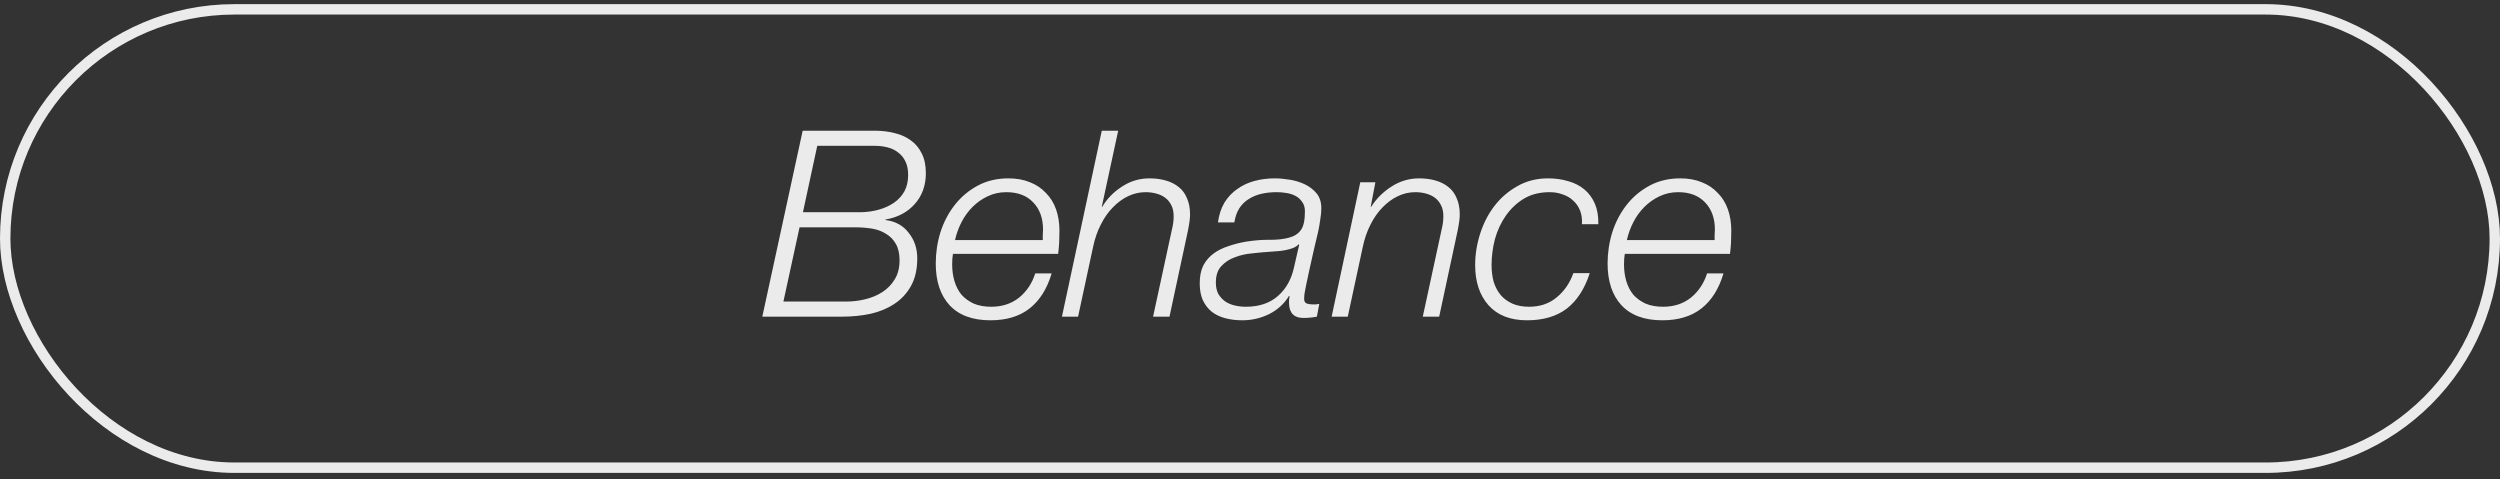 <?xml version="1.0" encoding="UTF-8"?> <svg xmlns="http://www.w3.org/2000/svg" width="240" height="46" viewBox="0 0 240 46" fill="none"><rect x="0" y="0" width="240" height="46" fill="#333333" stroke="none"/> <rect x="0.5" y="0.898" width="239" height="44" rx="22" stroke="#EBEBEB"></rect> <path d="M77.082 20.373L78.457 13.998H83.957C84.407 13.998 84.824 14.048 85.207 14.148C85.607 14.248 85.949 14.415 86.232 14.648C86.532 14.865 86.765 15.157 86.932 15.523C87.099 15.873 87.182 16.298 87.182 16.798C87.182 17.415 87.057 17.948 86.807 18.398C86.557 18.832 86.224 19.19 85.807 19.473C85.39 19.757 84.915 19.973 84.382 20.123C83.849 20.273 83.29 20.357 82.707 20.373H77.082ZM77.057 12.548L73.182 30.398H80.882C81.815 30.398 82.715 30.307 83.582 30.123C84.449 29.923 85.207 29.607 85.857 29.173C86.524 28.74 87.057 28.165 87.457 27.448C87.857 26.732 88.057 25.848 88.057 24.798C88.057 23.848 87.782 23.032 87.232 22.348C86.699 21.648 85.957 21.24 85.007 21.123V21.073C86.174 20.873 87.107 20.382 87.807 19.598C88.524 18.798 88.882 17.807 88.882 16.623C88.882 15.873 88.749 15.24 88.482 14.723C88.232 14.207 87.882 13.79 87.432 13.473C86.982 13.14 86.457 12.907 85.857 12.773C85.274 12.623 84.649 12.548 83.982 12.548H77.057ZM75.207 28.948L76.757 21.823H82.132C82.682 21.823 83.207 21.865 83.707 21.948C84.224 22.032 84.674 22.198 85.057 22.448C85.457 22.682 85.774 23.007 86.007 23.423C86.24 23.823 86.357 24.348 86.357 24.998C86.357 25.698 86.207 26.298 85.907 26.798C85.607 27.298 85.215 27.707 84.732 28.023C84.249 28.34 83.699 28.573 83.082 28.723C82.482 28.873 81.874 28.948 81.257 28.948H75.207ZM100.107 23.048H91.682C91.815 22.448 92.023 21.873 92.307 21.323C92.59 20.773 92.94 20.29 93.357 19.873C93.79 19.44 94.273 19.098 94.807 18.848C95.357 18.582 95.957 18.448 96.607 18.448C97.707 18.448 98.565 18.773 99.182 19.423C99.815 20.073 100.132 20.948 100.132 22.048C100.132 22.215 100.123 22.382 100.107 22.548C100.107 22.698 100.107 22.865 100.107 23.048ZM91.482 24.373H101.582C101.632 23.99 101.665 23.615 101.682 23.248C101.698 22.882 101.707 22.515 101.707 22.148C101.707 21.398 101.598 20.715 101.382 20.098C101.165 19.482 100.84 18.957 100.407 18.523C99.99 18.073 99.482 17.732 98.882 17.498C98.282 17.248 97.59 17.123 96.807 17.123C95.707 17.123 94.723 17.357 93.857 17.823C92.99 18.29 92.257 18.907 91.657 19.673C91.057 20.44 90.598 21.315 90.282 22.298C89.982 23.265 89.832 24.265 89.832 25.298C89.832 26.998 90.273 28.332 91.157 29.298C92.057 30.265 93.365 30.748 95.082 30.748C96.632 30.748 97.89 30.365 98.857 29.598C99.823 28.832 100.523 27.715 100.957 26.248H99.382C99.082 27.198 98.565 27.973 97.832 28.573C97.098 29.157 96.207 29.448 95.157 29.448C94.523 29.448 93.965 29.348 93.482 29.148C93.015 28.932 92.623 28.648 92.307 28.298C92.007 27.932 91.782 27.498 91.632 26.998C91.482 26.498 91.407 25.957 91.407 25.373C91.407 25.007 91.432 24.673 91.482 24.373ZM105.771 12.548L101.946 30.398H103.496L104.921 23.773C105.087 22.957 105.337 22.223 105.671 21.573C106.004 20.907 106.396 20.348 106.846 19.898C107.296 19.432 107.787 19.073 108.321 18.823C108.854 18.573 109.404 18.448 109.971 18.448C110.321 18.448 110.654 18.49 110.971 18.573C111.304 18.657 111.596 18.79 111.846 18.973C112.096 19.157 112.296 19.398 112.446 19.698C112.596 19.982 112.671 20.34 112.671 20.773C112.671 20.99 112.654 21.215 112.621 21.448C112.587 21.665 112.546 21.873 112.496 22.073L110.696 30.398H112.271L114.046 22.123C114.179 21.457 114.246 20.948 114.246 20.598C114.246 19.982 114.146 19.457 113.946 19.023C113.762 18.573 113.496 18.215 113.146 17.948C112.796 17.665 112.379 17.457 111.896 17.323C111.429 17.19 110.912 17.123 110.346 17.123C109.379 17.123 108.496 17.39 107.696 17.923C106.896 18.44 106.271 19.082 105.821 19.848H105.771L107.346 12.548H105.771ZM116.923 21.348H118.498C118.582 20.815 118.74 20.365 118.973 19.998C119.223 19.615 119.532 19.315 119.898 19.098C120.265 18.865 120.673 18.698 121.123 18.598C121.573 18.498 122.048 18.448 122.548 18.448C122.848 18.448 123.157 18.473 123.473 18.523C123.807 18.573 124.098 18.665 124.348 18.798C124.615 18.932 124.832 19.123 124.998 19.373C125.182 19.607 125.273 19.915 125.273 20.298C125.273 21.148 125.14 21.748 124.873 22.098C124.623 22.448 124.24 22.69 123.723 22.823C123.223 22.957 122.623 23.023 121.923 23.023C121.24 23.007 120.473 23.065 119.623 23.198C119.04 23.298 118.482 23.44 117.948 23.623C117.415 23.79 116.94 24.023 116.523 24.323C116.107 24.623 115.773 25.007 115.523 25.473C115.29 25.94 115.173 26.515 115.173 27.198C115.173 27.832 115.273 28.373 115.473 28.823C115.69 29.273 115.973 29.64 116.323 29.923C116.69 30.207 117.123 30.415 117.623 30.548C118.123 30.682 118.673 30.748 119.273 30.748C120.173 30.748 121.032 30.548 121.848 30.148C122.665 29.732 123.298 29.148 123.748 28.398L123.798 28.448C123.782 28.565 123.765 28.682 123.748 28.798C123.748 28.915 123.748 29.032 123.748 29.148C123.782 30.065 124.24 30.523 125.123 30.523C125.573 30.523 126.007 30.482 126.423 30.398L126.648 29.173C126.532 29.19 126.423 29.207 126.323 29.223C126.24 29.223 126.14 29.223 126.023 29.223C125.84 29.223 125.657 29.198 125.473 29.148C125.29 29.082 125.198 28.932 125.198 28.698C125.198 28.498 125.215 28.298 125.248 28.098C125.282 27.898 125.332 27.64 125.398 27.323C125.465 27.007 125.548 26.615 125.648 26.148C125.765 25.665 125.898 25.065 126.048 24.348C126.115 24.065 126.19 23.74 126.273 23.373C126.373 22.99 126.465 22.607 126.548 22.223C126.632 21.823 126.698 21.432 126.748 21.048C126.815 20.665 126.848 20.315 126.848 19.998C126.848 19.415 126.698 18.94 126.398 18.573C126.098 18.207 125.723 17.915 125.273 17.698C124.823 17.482 124.332 17.332 123.798 17.248C123.282 17.165 122.807 17.123 122.373 17.123C121.69 17.123 121.04 17.207 120.423 17.373C119.807 17.54 119.257 17.798 118.773 18.148C118.29 18.482 117.882 18.915 117.548 19.448C117.232 19.982 117.023 20.615 116.923 21.348ZM124.723 23.498L124.223 25.673C123.973 26.823 123.457 27.74 122.673 28.423C121.89 29.107 120.865 29.448 119.598 29.448C119.232 29.448 118.873 29.407 118.523 29.323C118.173 29.24 117.865 29.107 117.598 28.923C117.332 28.723 117.115 28.482 116.948 28.198C116.798 27.898 116.723 27.54 116.723 27.123C116.723 26.44 116.898 25.915 117.248 25.548C117.598 25.165 118.032 24.882 118.548 24.698C119.065 24.498 119.615 24.373 120.198 24.323C120.798 24.257 121.34 24.207 121.823 24.173C122.023 24.157 122.257 24.14 122.523 24.123C122.807 24.107 123.082 24.073 123.348 24.023C123.615 23.973 123.865 23.907 124.098 23.823C124.348 23.723 124.54 23.598 124.673 23.448L124.723 23.498ZM130.587 17.498L127.837 30.398H129.387L130.812 23.773C130.979 22.957 131.229 22.223 131.562 21.573C131.895 20.907 132.287 20.348 132.737 19.898C133.187 19.432 133.679 19.073 134.212 18.823C134.745 18.573 135.295 18.448 135.862 18.448C136.212 18.448 136.545 18.49 136.862 18.573C137.195 18.657 137.487 18.79 137.737 18.973C137.987 19.157 138.187 19.398 138.337 19.698C138.487 19.982 138.562 20.34 138.562 20.773C138.562 20.99 138.545 21.215 138.512 21.448C138.479 21.665 138.437 21.873 138.387 22.073L136.587 30.398H138.162L139.937 22.123C140.07 21.457 140.137 20.948 140.137 20.598C140.137 19.982 140.037 19.457 139.837 19.023C139.654 18.573 139.387 18.215 139.037 17.948C138.687 17.665 138.27 17.457 137.787 17.323C137.32 17.19 136.804 17.123 136.237 17.123C135.27 17.123 134.379 17.39 133.562 17.923C132.762 18.44 132.12 19.082 131.637 19.848H131.587L132.037 17.498H130.587ZM151.865 21.523H153.44C153.457 20.773 153.348 20.123 153.115 19.573C152.882 19.023 152.548 18.565 152.115 18.198C151.682 17.832 151.165 17.565 150.565 17.398C149.965 17.215 149.315 17.123 148.615 17.123C147.515 17.123 146.532 17.373 145.665 17.873C144.798 18.357 144.065 18.99 143.465 19.773C142.865 20.557 142.407 21.448 142.09 22.448C141.773 23.448 141.615 24.448 141.615 25.448C141.615 27.048 142.04 28.332 142.89 29.298C143.757 30.265 144.99 30.748 146.59 30.748C148.157 30.748 149.432 30.373 150.415 29.623C151.398 28.857 152.132 27.723 152.615 26.223H151.04C150.707 27.173 150.173 27.948 149.44 28.548C148.723 29.148 147.84 29.448 146.79 29.448C146.173 29.448 145.64 29.348 145.19 29.148C144.74 28.948 144.365 28.673 144.065 28.323C143.765 27.957 143.54 27.532 143.39 27.048C143.257 26.548 143.19 26.015 143.19 25.448C143.19 24.615 143.298 23.782 143.515 22.948C143.748 22.115 144.098 21.365 144.565 20.698C145.032 20.032 145.607 19.49 146.29 19.073C146.99 18.657 147.815 18.448 148.765 18.448C149.232 18.448 149.657 18.523 150.04 18.673C150.44 18.807 150.773 19.007 151.04 19.273C151.323 19.523 151.54 19.84 151.69 20.223C151.84 20.607 151.898 21.04 151.865 21.523ZM164.604 23.048H156.179C156.312 22.448 156.52 21.873 156.804 21.323C157.087 20.773 157.437 20.29 157.854 19.873C158.287 19.44 158.77 19.098 159.304 18.848C159.854 18.582 160.454 18.448 161.104 18.448C162.204 18.448 163.062 18.773 163.679 19.423C164.312 20.073 164.629 20.948 164.629 22.048C164.629 22.215 164.62 22.382 164.604 22.548C164.604 22.698 164.604 22.865 164.604 23.048ZM155.979 24.373H166.079C166.129 23.99 166.162 23.615 166.179 23.248C166.195 22.882 166.204 22.515 166.204 22.148C166.204 21.398 166.095 20.715 165.879 20.098C165.662 19.482 165.337 18.957 164.904 18.523C164.487 18.073 163.979 17.732 163.379 17.498C162.779 17.248 162.087 17.123 161.304 17.123C160.204 17.123 159.22 17.357 158.354 17.823C157.487 18.29 156.754 18.907 156.154 19.673C155.554 20.44 155.095 21.315 154.779 22.298C154.479 23.265 154.329 24.265 154.329 25.298C154.329 26.998 154.77 28.332 155.654 29.298C156.554 30.265 157.862 30.748 159.579 30.748C161.129 30.748 162.387 30.365 163.354 29.598C164.32 28.832 165.02 27.715 165.454 26.248H163.879C163.579 27.198 163.062 27.973 162.329 28.573C161.595 29.157 160.704 29.448 159.654 29.448C159.02 29.448 158.462 29.348 157.979 29.148C157.512 28.932 157.12 28.648 156.804 28.298C156.504 27.932 156.279 27.498 156.129 26.998C155.979 26.498 155.904 25.957 155.904 25.373C155.904 25.007 155.929 24.673 155.979 24.373Z" fill="#EBEBEB"></path> </svg> 